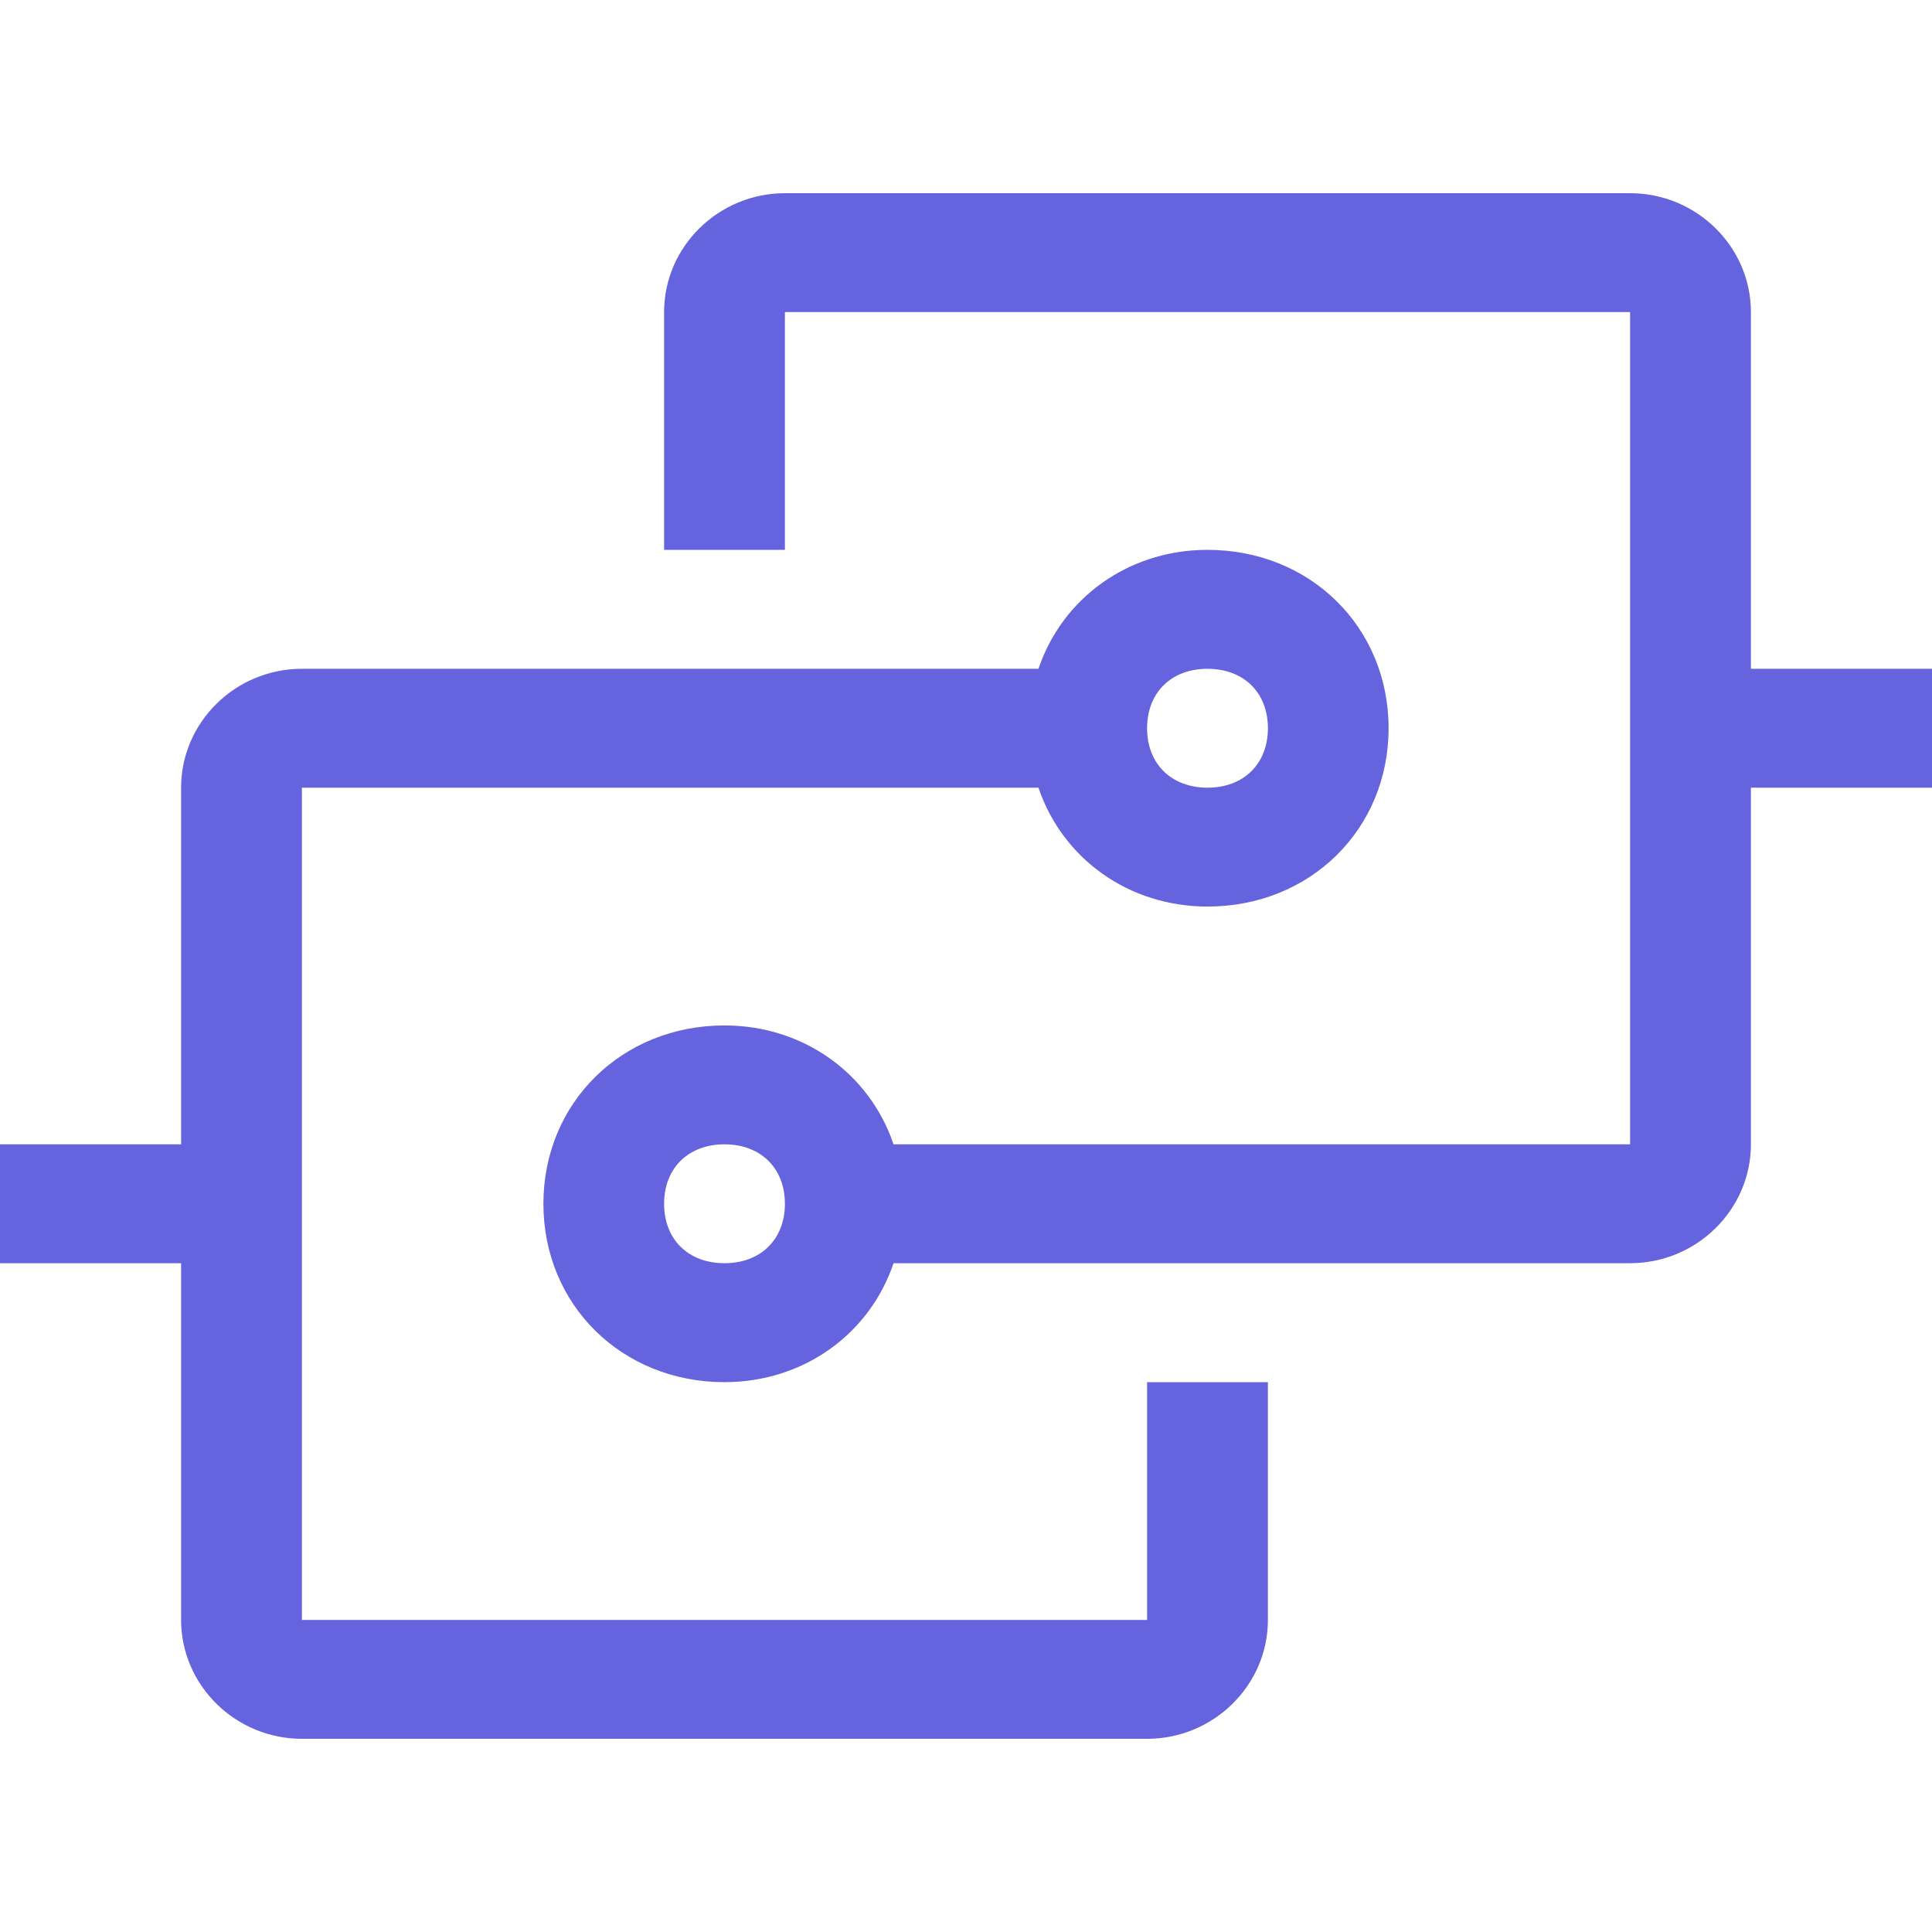 <?xml version="1.0" encoding="UTF-8"?>
<svg xmlns="http://www.w3.org/2000/svg" width="30" height="30" viewBox="0 0 30 30" fill="none">
  <path d="M18.75 10.385C19.312 10.385 19.688 10.754 19.688 11.308C19.688 11.861 19.312 12.231 18.75 12.231C18.188 12.231 17.812 11.861 17.812 11.308C17.812 10.754 18.188 10.385 18.75 10.385ZM16.125 12.231C16.5 13.338 17.531 14.077 18.75 14.077C20.344 14.077 21.562 12.877 21.562 11.308C21.562 9.738 20.344 8.538 18.75 8.538C17.531 8.538 16.5 9.277 16.125 10.385H4.688C3.656 10.385 2.812 11.215 2.812 12.231V17.769H0V19.615H2.812V25.154C2.812 26.169 3.656 27 4.688 27H17.812C18.844 27 19.688 26.169 19.688 25.154V21.462H17.812V25.154H4.688V12.231H16.125ZM11.25 19.615C10.688 19.615 10.312 19.246 10.312 18.692C10.312 18.139 10.688 17.769 11.25 17.769C11.812 17.769 12.188 18.139 12.188 18.692C12.188 19.246 11.812 19.615 11.25 19.615ZM27.188 10.385V4.846C27.188 3.831 26.344 3 25.312 3H12.188C11.156 3 10.312 3.831 10.312 4.846V8.538H12.188V4.846H25.312V17.769H13.875C13.5 16.662 12.469 15.923 11.25 15.923C9.656 15.923 8.438 17.123 8.438 18.692C8.438 20.262 9.656 21.462 11.25 21.462C12.469 21.462 13.5 20.723 13.875 19.615H25.312C26.344 19.615 27.188 18.785 27.188 17.769V12.231H30V10.385H27.188Z" fill="#6563DE"></path>
</svg>
